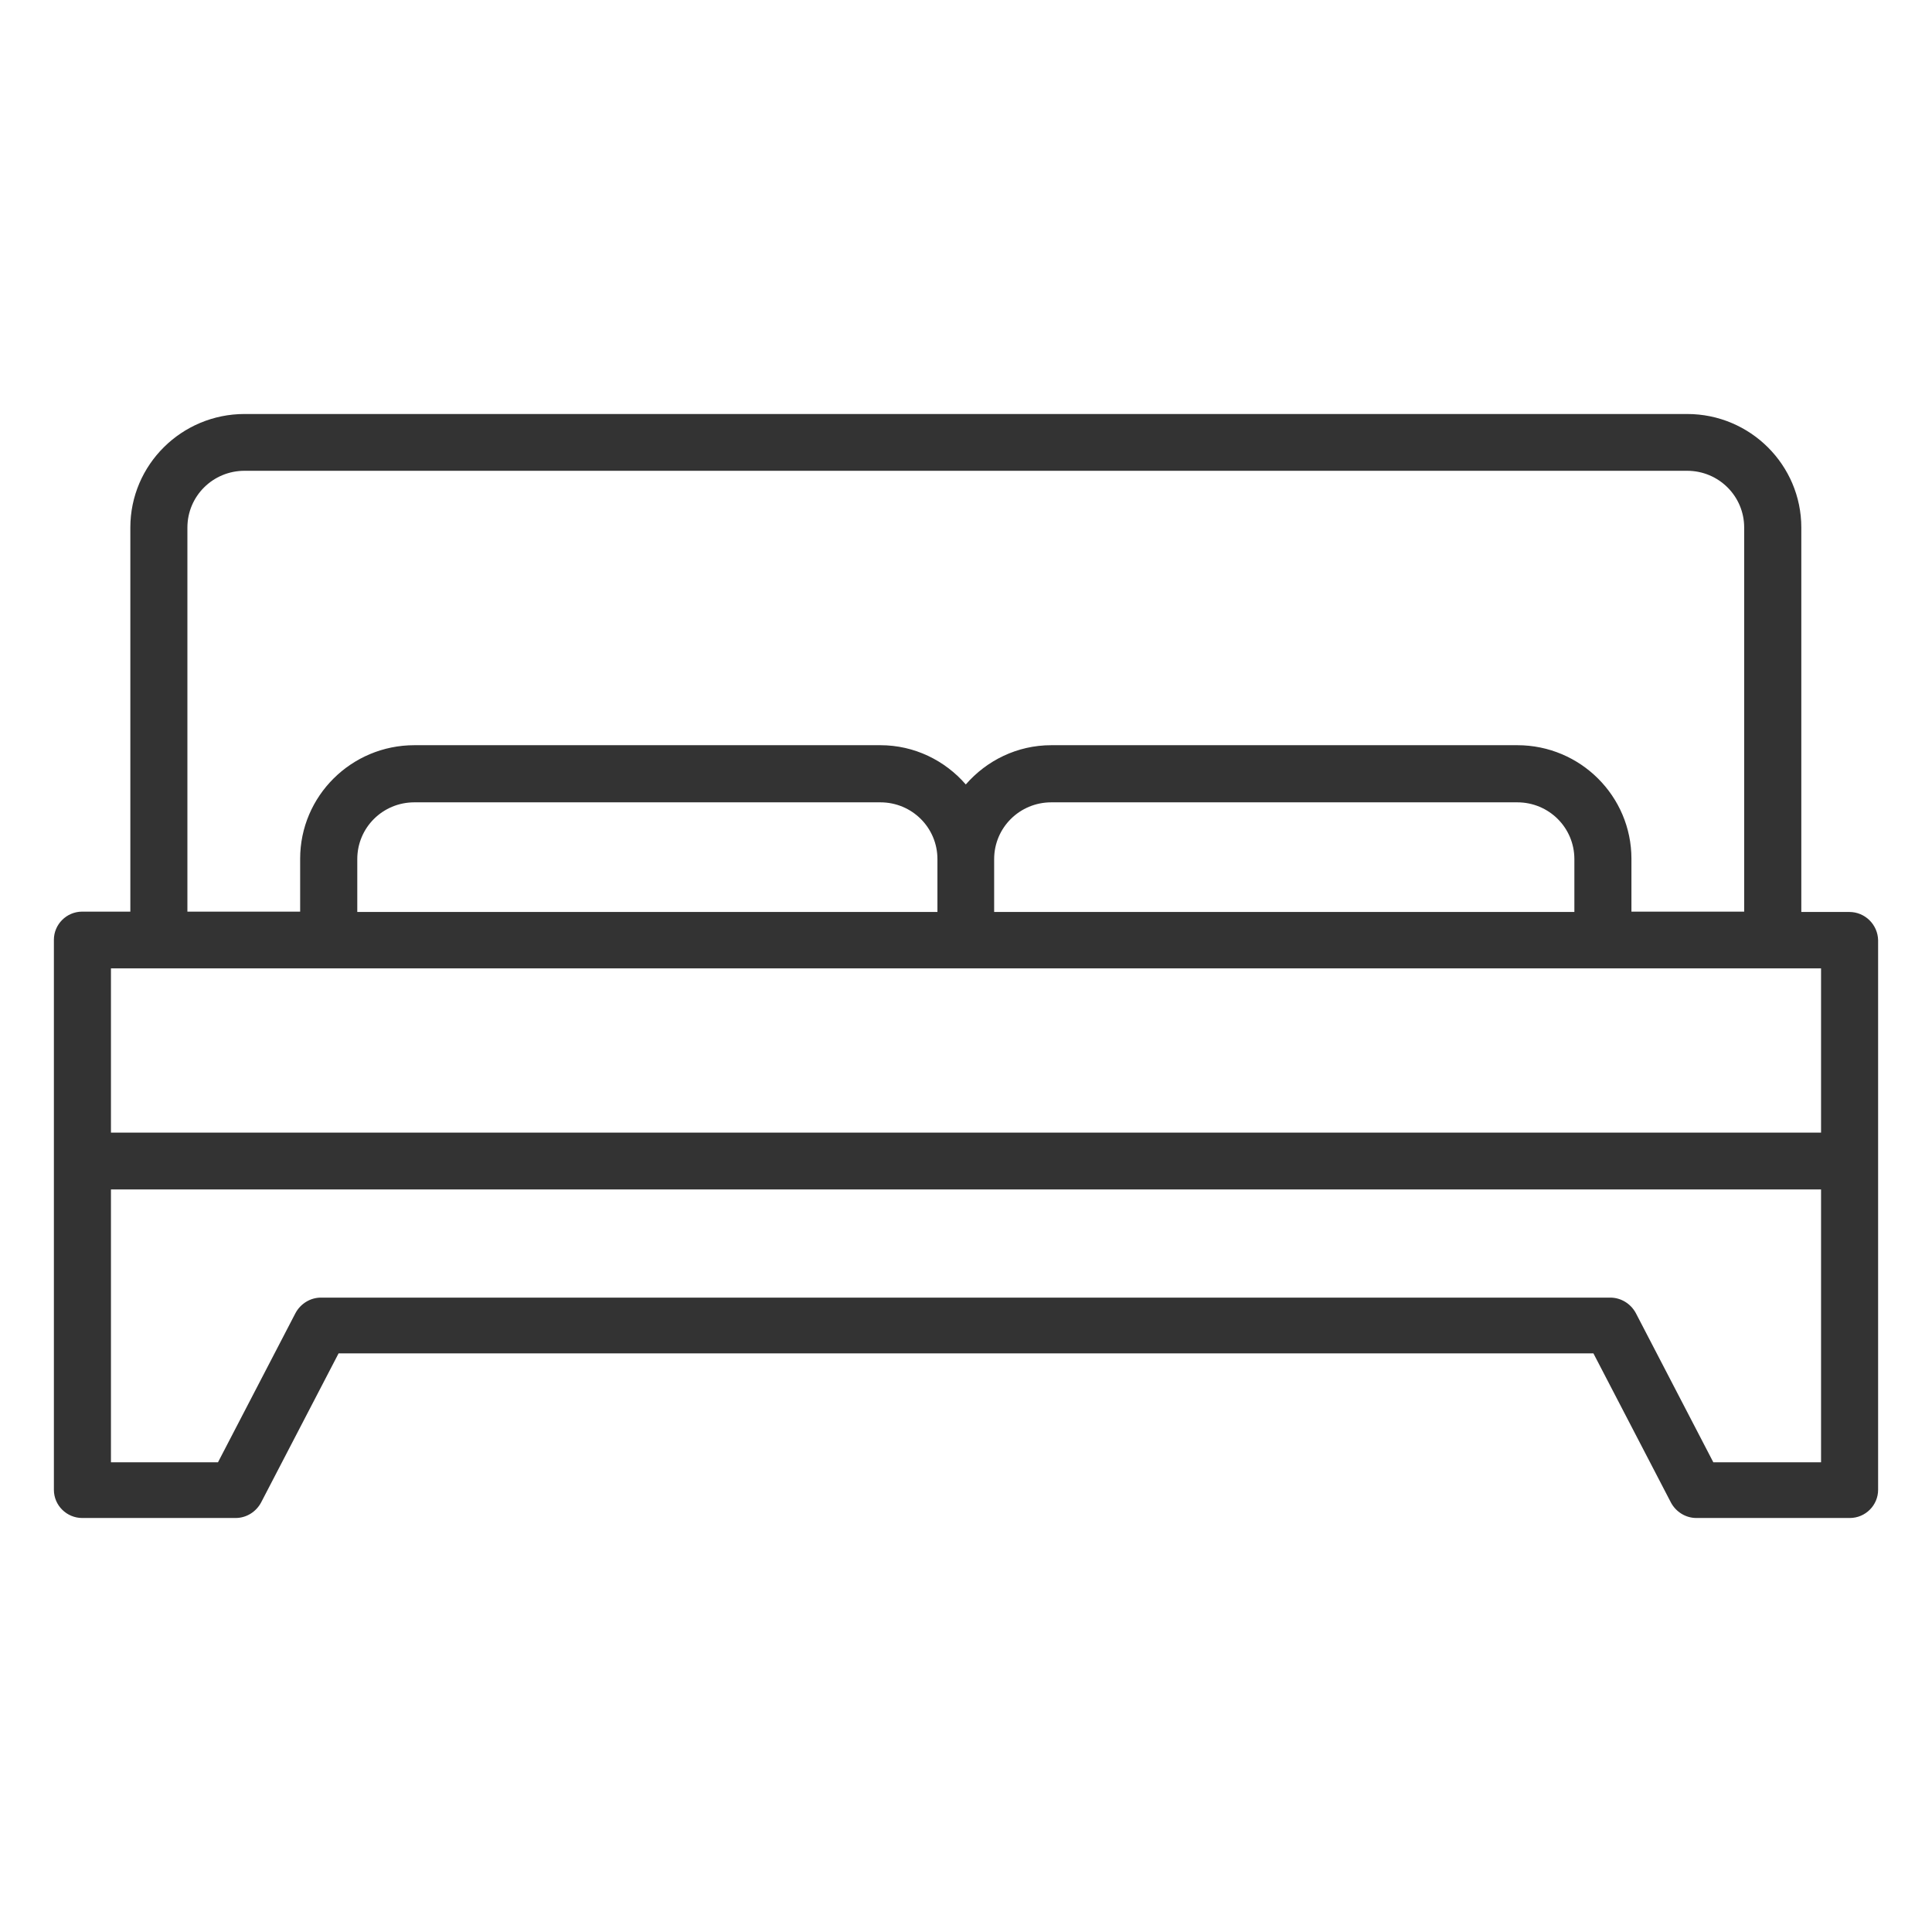 <svg width="28" height="28" viewBox="0 0 28 28" fill="none" xmlns="http://www.w3.org/2000/svg">
<path fill-rule="evenodd" clip-rule="evenodd" d="M26.387 21.193H24.831L23.707 19.029C23.634 18.895 23.494 18.806 23.337 18.806H4.652C4.496 18.806 4.356 18.895 4.283 19.029L3.159 21.193H1.608V17.238H26.392V21.193H26.387ZM1.608 16.415H26.392V14.034H1.608V16.415ZM14.408 12.451C14.408 11.995 14.778 11.628 15.236 11.628H21.99C22.448 11.628 22.817 11.995 22.817 12.451V13.217H14.408V12.451ZM5.178 13.217V12.451C5.178 11.995 5.547 11.628 6.005 11.628H12.759C13.217 11.628 13.586 11.995 13.586 12.451V13.217H5.178ZM2.716 7.646C2.716 7.19 3.086 6.823 3.544 6.823H24.451C24.909 6.823 25.278 7.19 25.278 7.646V13.212H23.644V12.446C23.644 11.54 22.905 10.8 21.99 10.8H15.236C14.741 10.8 14.299 11.022 13.997 11.369C13.696 11.022 13.253 10.8 12.759 10.8H6.005C5.094 10.8 4.35 11.535 4.35 12.446V13.212H2.716V7.646ZM26.803 13.217H26.106V7.646C26.106 6.74 25.367 6 24.451 6H3.544C2.633 6 1.889 6.735 1.889 7.646V13.212H1.192C0.963 13.212 0.781 13.398 0.781 13.62V16.819V21.591C0.781 21.819 0.968 22 1.192 22H3.414C3.57 22 3.71 21.912 3.783 21.777L4.907 19.614H23.093L24.217 21.777C24.29 21.912 24.43 22 24.586 22H26.808C27.037 22 27.219 21.814 27.219 21.591V16.819V13.626C27.214 13.398 27.027 13.217 26.803 13.217Z" fill="#333333"/>
</svg>
